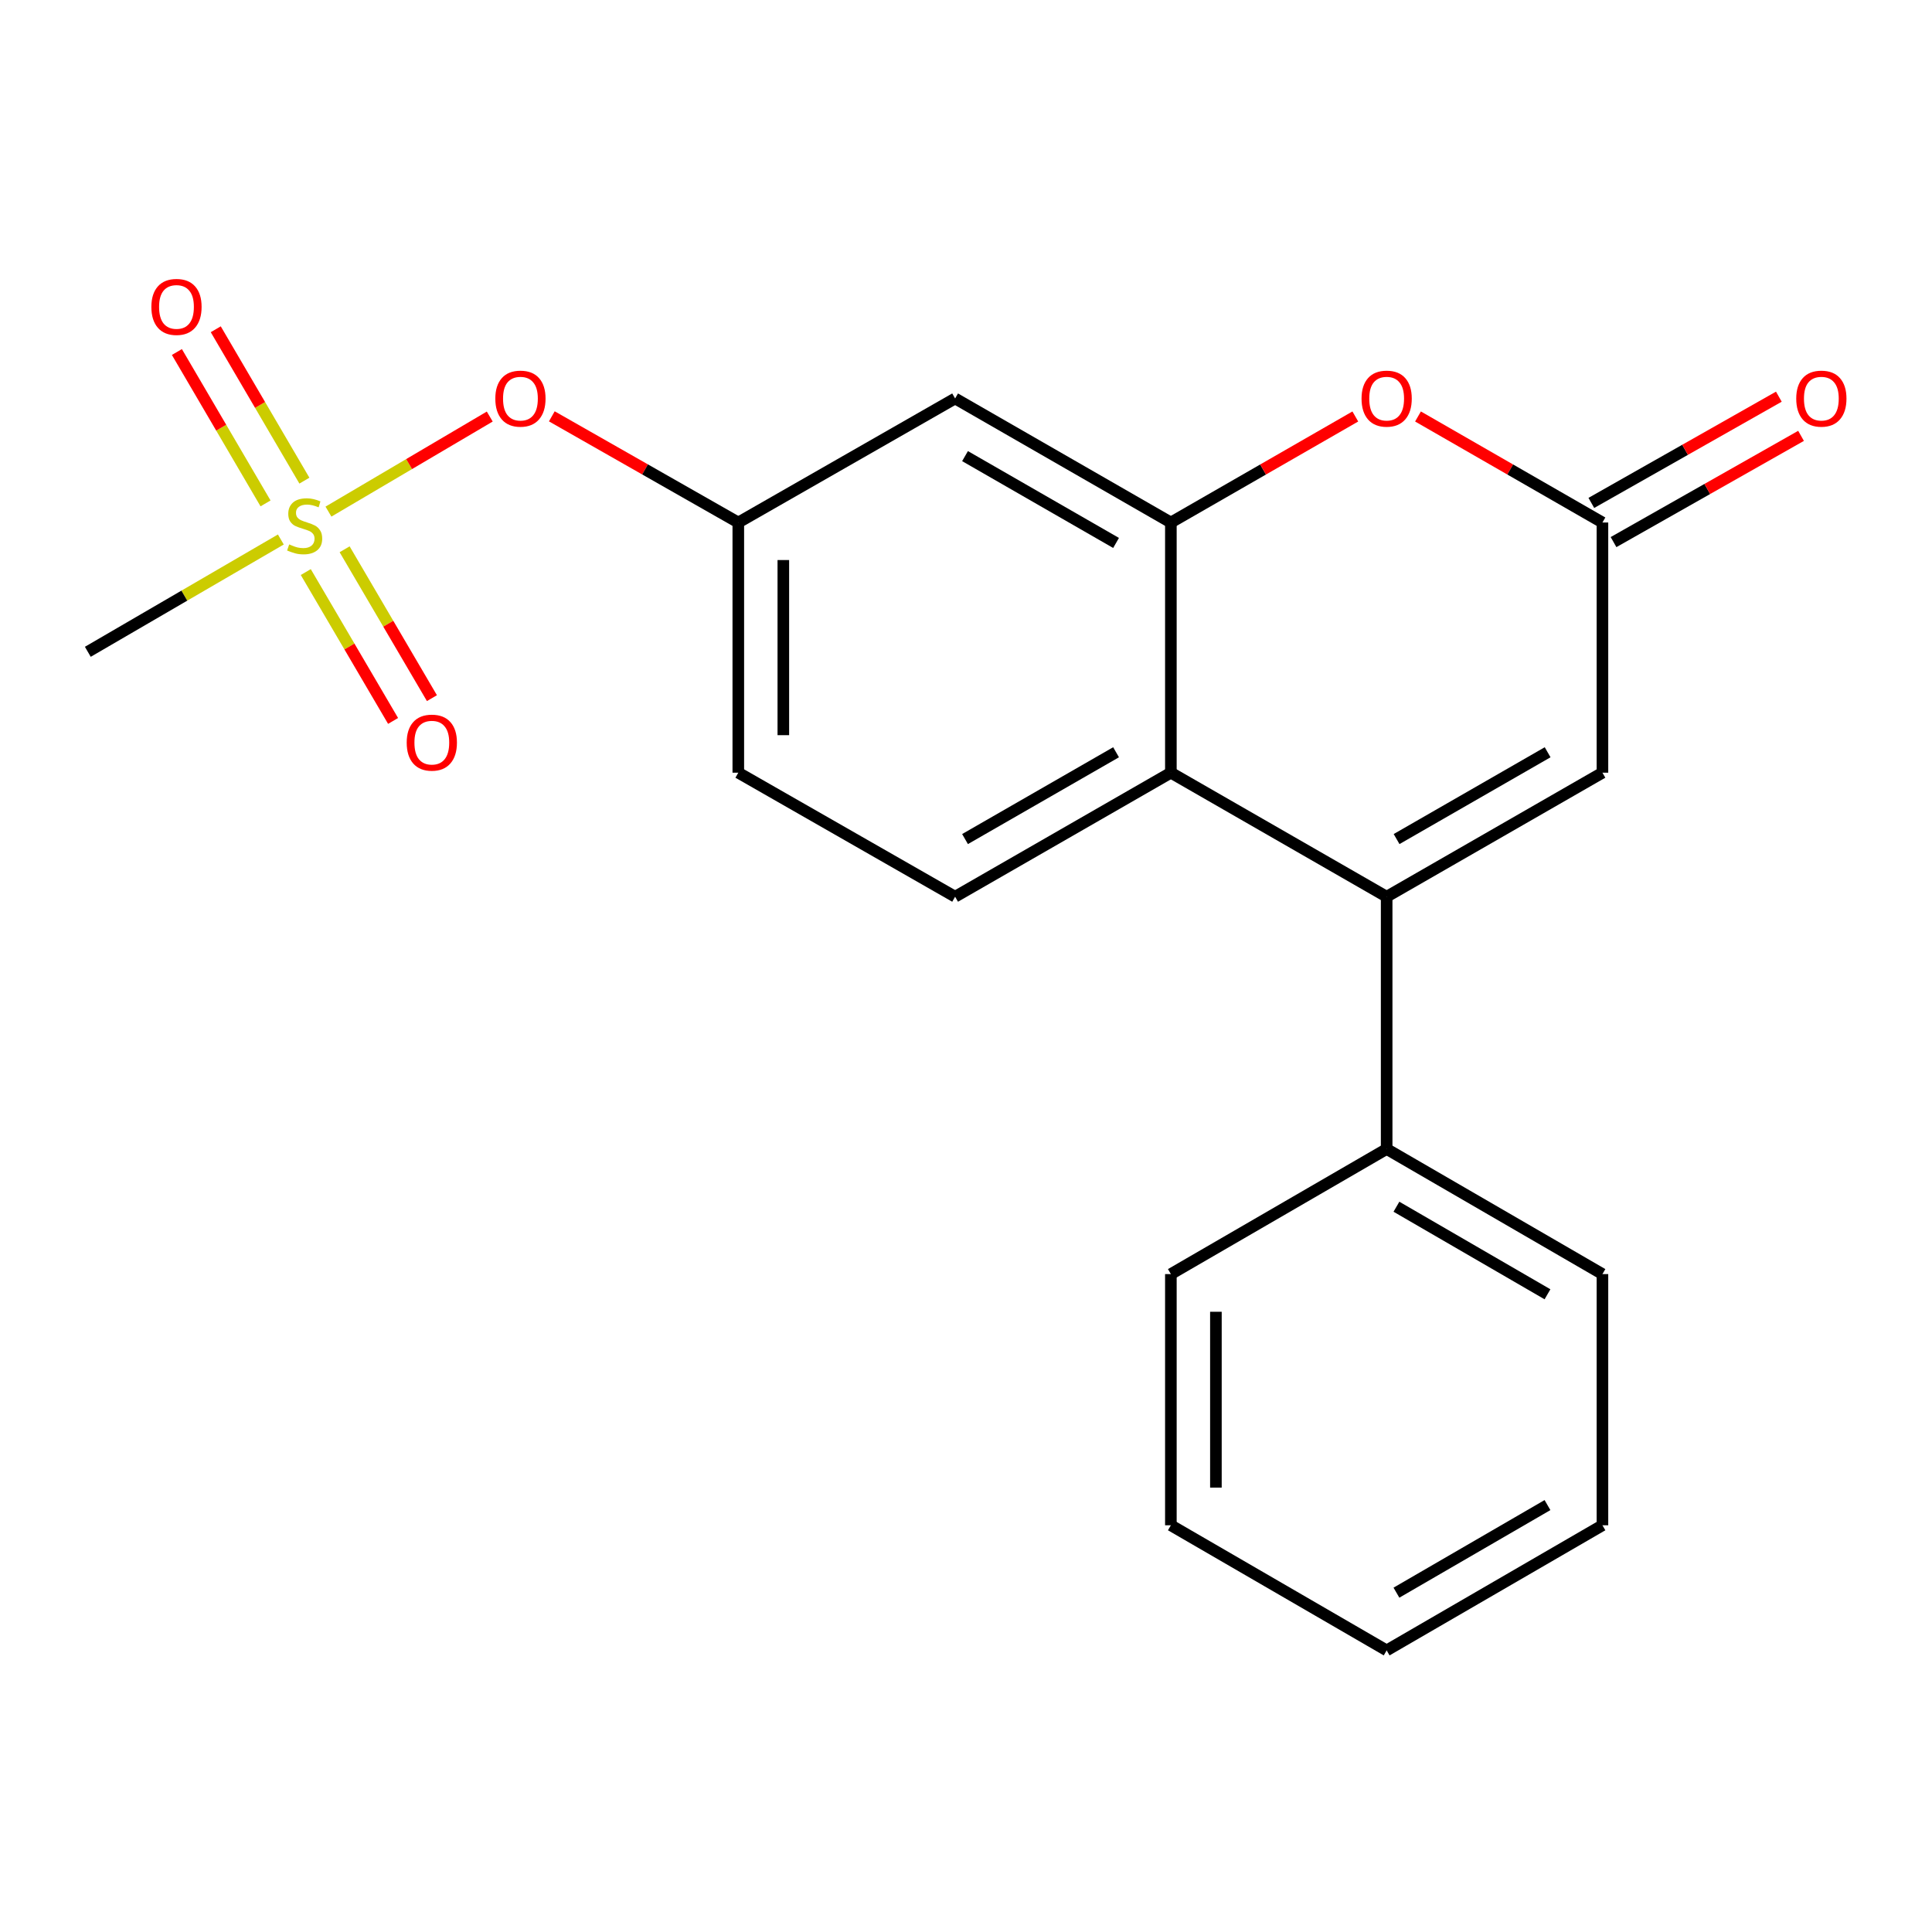 <?xml version='1.0' encoding='iso-8859-1'?>
<svg version='1.1' baseProfile='full'
              xmlns='http://www.w3.org/2000/svg'
                      xmlns:rdkit='http://www.rdkit.org/xml'
                      xmlns:xlink='http://www.w3.org/1999/xlink'
                  xml:space='preserve'
width='1000px' height='1000px' viewBox='0 0 1000 1000'>
<!-- END OF HEADER -->
<rect style='opacity:1.0;fill:#FFFFFF;stroke:none' width='1000' height='1000' x='0' y='0'> </rect>
<path class='bond-7' d='M 170.009,264.808 L 211.752,240.208' style='fill:none;fill-rule:evenodd;stroke:#CCCC00;stroke-width:6px;stroke-linecap:butt;stroke-linejoin:miter;stroke-opacity:1' />
<path class='bond-7' d='M 211.752,240.208 L 253.495,215.607' style='fill:none;fill-rule:evenodd;stroke:#FF0000;stroke-width:6px;stroke-linecap:butt;stroke-linejoin:miter;stroke-opacity:1' />
<path class='bond-9' d='M 157.556,248.778 L 134.615,209.6' style='fill:none;fill-rule:evenodd;stroke:#CCCC00;stroke-width:6px;stroke-linecap:butt;stroke-linejoin:miter;stroke-opacity:1' />
<path class='bond-9' d='M 134.615,209.6 L 111.675,170.423' style='fill:none;fill-rule:evenodd;stroke:#FF0000;stroke-width:6px;stroke-linecap:butt;stroke-linejoin:miter;stroke-opacity:1' />
<path class='bond-9' d='M 137.441,260.556 L 114.501,221.378' style='fill:none;fill-rule:evenodd;stroke:#CCCC00;stroke-width:6px;stroke-linecap:butt;stroke-linejoin:miter;stroke-opacity:1' />
<path class='bond-9' d='M 114.501,221.378 L 91.56,182.201' style='fill:none;fill-rule:evenodd;stroke:#FF0000;stroke-width:6px;stroke-linecap:butt;stroke-linejoin:miter;stroke-opacity:1' />
<path class='bond-10' d='M 158.27,296.098 L 180.865,334.625' style='fill:none;fill-rule:evenodd;stroke:#CCCC00;stroke-width:6px;stroke-linecap:butt;stroke-linejoin:miter;stroke-opacity:1' />
<path class='bond-10' d='M 180.865,334.625 L 203.46,373.152' style='fill:none;fill-rule:evenodd;stroke:#FF0000;stroke-width:6px;stroke-linecap:butt;stroke-linejoin:miter;stroke-opacity:1' />
<path class='bond-10' d='M 178.376,284.306 L 200.971,322.833' style='fill:none;fill-rule:evenodd;stroke:#CCCC00;stroke-width:6px;stroke-linecap:butt;stroke-linejoin:miter;stroke-opacity:1' />
<path class='bond-10' d='M 200.971,322.833 L 223.566,361.36' style='fill:none;fill-rule:evenodd;stroke:#FF0000;stroke-width:6px;stroke-linecap:butt;stroke-linejoin:miter;stroke-opacity:1' />
<path class='bond-15' d='M 145.362,279.241 L 95.408,308.308' style='fill:none;fill-rule:evenodd;stroke:#CCCC00;stroke-width:6px;stroke-linecap:butt;stroke-linejoin:miter;stroke-opacity:1' />
<path class='bond-15' d='M 95.408,308.308 L 45.455,337.374' style='fill:none;fill-rule:evenodd;stroke:#000000;stroke-width:6px;stroke-linecap:butt;stroke-linejoin:miter;stroke-opacity:1' />
<path class='bond-0' d='M 717.731,464.137 L 606.041,399.946' style='fill:none;fill-rule:evenodd;stroke:#000000;stroke-width:6px;stroke-linecap:butt;stroke-linejoin:miter;stroke-opacity:1' />
<path class='bond-5' d='M 717.731,464.137 L 829.421,399.946' style='fill:none;fill-rule:evenodd;stroke:#000000;stroke-width:6px;stroke-linecap:butt;stroke-linejoin:miter;stroke-opacity:1' />
<path class='bond-5' d='M 722.869,434.299 L 801.052,389.365' style='fill:none;fill-rule:evenodd;stroke:#000000;stroke-width:6px;stroke-linecap:butt;stroke-linejoin:miter;stroke-opacity:1' />
<path class='bond-11' d='M 717.731,464.137 L 717.731,594.72' style='fill:none;fill-rule:evenodd;stroke:#000000;stroke-width:6px;stroke-linecap:butt;stroke-linejoin:miter;stroke-opacity:1' />
<path class='bond-1' d='M 606.041,270.451 L 494.364,206.247' style='fill:none;fill-rule:evenodd;stroke:#000000;stroke-width:6px;stroke-linecap:butt;stroke-linejoin:miter;stroke-opacity:1' />
<path class='bond-1' d='M 577.672,281.028 L 499.498,236.085' style='fill:none;fill-rule:evenodd;stroke:#000000;stroke-width:6px;stroke-linecap:butt;stroke-linejoin:miter;stroke-opacity:1' />
<path class='bond-3' d='M 606.041,270.451 L 653.775,243.011' style='fill:none;fill-rule:evenodd;stroke:#000000;stroke-width:6px;stroke-linecap:butt;stroke-linejoin:miter;stroke-opacity:1' />
<path class='bond-3' d='M 653.775,243.011 L 701.51,215.571' style='fill:none;fill-rule:evenodd;stroke:#FF0000;stroke-width:6px;stroke-linecap:butt;stroke-linejoin:miter;stroke-opacity:1' />
<path class='bond-21' d='M 606.041,270.451 L 606.041,399.946' style='fill:none;fill-rule:evenodd;stroke:#000000;stroke-width:6px;stroke-linecap:butt;stroke-linejoin:miter;stroke-opacity:1' />
<path class='bond-2' d='M 606.041,399.946 L 494.364,464.137' style='fill:none;fill-rule:evenodd;stroke:#000000;stroke-width:6px;stroke-linecap:butt;stroke-linejoin:miter;stroke-opacity:1' />
<path class='bond-2' d='M 577.673,389.366 L 499.5,434.3' style='fill:none;fill-rule:evenodd;stroke:#000000;stroke-width:6px;stroke-linecap:butt;stroke-linejoin:miter;stroke-opacity:1' />
<path class='bond-4' d='M 733.951,215.571 L 781.686,243.011' style='fill:none;fill-rule:evenodd;stroke:#FF0000;stroke-width:6px;stroke-linecap:butt;stroke-linejoin:miter;stroke-opacity:1' />
<path class='bond-4' d='M 781.686,243.011 L 829.421,270.451' style='fill:none;fill-rule:evenodd;stroke:#000000;stroke-width:6px;stroke-linecap:butt;stroke-linejoin:miter;stroke-opacity:1' />
<path class='bond-13' d='M 835.166,280.59 L 883.693,253.094' style='fill:none;fill-rule:evenodd;stroke:#000000;stroke-width:6px;stroke-linecap:butt;stroke-linejoin:miter;stroke-opacity:1' />
<path class='bond-13' d='M 883.693,253.094 L 932.219,225.598' style='fill:none;fill-rule:evenodd;stroke:#FF0000;stroke-width:6px;stroke-linecap:butt;stroke-linejoin:miter;stroke-opacity:1' />
<path class='bond-13' d='M 823.675,260.311 L 872.201,232.814' style='fill:none;fill-rule:evenodd;stroke:#000000;stroke-width:6px;stroke-linecap:butt;stroke-linejoin:miter;stroke-opacity:1' />
<path class='bond-13' d='M 872.201,232.814 L 920.728,205.318' style='fill:none;fill-rule:evenodd;stroke:#FF0000;stroke-width:6px;stroke-linecap:butt;stroke-linejoin:miter;stroke-opacity:1' />
<path class='bond-22' d='M 829.421,270.451 L 829.421,399.946' style='fill:none;fill-rule:evenodd;stroke:#000000;stroke-width:6px;stroke-linecap:butt;stroke-linejoin:miter;stroke-opacity:1' />
<path class='bond-6' d='M 494.364,206.247 L 382.143,270.451' style='fill:none;fill-rule:evenodd;stroke:#000000;stroke-width:6px;stroke-linecap:butt;stroke-linejoin:miter;stroke-opacity:1' />
<path class='bond-12' d='M 285.622,215.495 L 333.883,242.973' style='fill:none;fill-rule:evenodd;stroke:#FF0000;stroke-width:6px;stroke-linecap:butt;stroke-linejoin:miter;stroke-opacity:1' />
<path class='bond-12' d='M 333.883,242.973 L 382.143,270.451' style='fill:none;fill-rule:evenodd;stroke:#000000;stroke-width:6px;stroke-linecap:butt;stroke-linejoin:miter;stroke-opacity:1' />
<path class='bond-8' d='M 494.364,464.137 L 382.143,399.946' style='fill:none;fill-rule:evenodd;stroke:#000000;stroke-width:6px;stroke-linecap:butt;stroke-linejoin:miter;stroke-opacity:1' />
<path class='bond-16' d='M 717.731,594.72 L 829.421,659.468' style='fill:none;fill-rule:evenodd;stroke:#000000;stroke-width:6px;stroke-linecap:butt;stroke-linejoin:miter;stroke-opacity:1' />
<path class='bond-16' d='M 722.794,624.598 L 800.977,669.922' style='fill:none;fill-rule:evenodd;stroke:#000000;stroke-width:6px;stroke-linecap:butt;stroke-linejoin:miter;stroke-opacity:1' />
<path class='bond-17' d='M 717.731,594.72 L 606.041,659.468' style='fill:none;fill-rule:evenodd;stroke:#000000;stroke-width:6px;stroke-linecap:butt;stroke-linejoin:miter;stroke-opacity:1' />
<path class='bond-14' d='M 382.143,270.451 L 382.143,399.946' style='fill:none;fill-rule:evenodd;stroke:#000000;stroke-width:6px;stroke-linecap:butt;stroke-linejoin:miter;stroke-opacity:1' />
<path class='bond-14' d='M 405.452,289.875 L 405.452,380.522' style='fill:none;fill-rule:evenodd;stroke:#000000;stroke-width:6px;stroke-linecap:butt;stroke-linejoin:miter;stroke-opacity:1' />
<path class='bond-19' d='M 829.421,659.468 L 829.421,789.482' style='fill:none;fill-rule:evenodd;stroke:#000000;stroke-width:6px;stroke-linecap:butt;stroke-linejoin:miter;stroke-opacity:1' />
<path class='bond-18' d='M 606.041,659.468 L 606.041,789.482' style='fill:none;fill-rule:evenodd;stroke:#000000;stroke-width:6px;stroke-linecap:butt;stroke-linejoin:miter;stroke-opacity:1' />
<path class='bond-18' d='M 629.35,678.97 L 629.35,769.98' style='fill:none;fill-rule:evenodd;stroke:#000000;stroke-width:6px;stroke-linecap:butt;stroke-linejoin:miter;stroke-opacity:1' />
<path class='bond-20' d='M 606.041,789.482 L 717.731,854.242' style='fill:none;fill-rule:evenodd;stroke:#000000;stroke-width:6px;stroke-linecap:butt;stroke-linejoin:miter;stroke-opacity:1' />
<path class='bond-23' d='M 829.421,789.482 L 717.731,854.242' style='fill:none;fill-rule:evenodd;stroke:#000000;stroke-width:6px;stroke-linecap:butt;stroke-linejoin:miter;stroke-opacity:1' />
<path class='bond-23' d='M 800.975,779.031 L 722.792,824.364' style='fill:none;fill-rule:evenodd;stroke:#000000;stroke-width:6px;stroke-linecap:butt;stroke-linejoin:miter;stroke-opacity:1' />
<path  class='atom-0' d='M 149.688 281.789
Q 150.008 281.909, 151.328 282.469
Q 152.648 283.029, 154.088 283.389
Q 155.568 283.709, 157.008 283.709
Q 159.688 283.709, 161.248 282.429
Q 162.808 281.109, 162.808 278.829
Q 162.808 277.269, 162.008 276.309
Q 161.248 275.349, 160.048 274.829
Q 158.848 274.309, 156.848 273.709
Q 154.328 272.949, 152.808 272.229
Q 151.328 271.509, 150.248 269.989
Q 149.208 268.469, 149.208 265.909
Q 149.208 262.349, 151.608 260.149
Q 154.048 257.949, 158.848 257.949
Q 162.128 257.949, 165.848 259.509
L 164.928 262.589
Q 161.528 261.189, 158.968 261.189
Q 156.208 261.189, 154.688 262.349
Q 153.168 263.469, 153.208 265.429
Q 153.208 266.949, 153.968 267.869
Q 154.768 268.789, 155.888 269.309
Q 157.048 269.829, 158.968 270.429
Q 161.528 271.229, 163.048 272.029
Q 164.568 272.829, 165.648 274.469
Q 166.768 276.069, 166.768 278.829
Q 166.768 282.749, 164.128 284.869
Q 161.528 286.949, 157.168 286.949
Q 154.648 286.949, 152.728 286.389
Q 150.848 285.869, 148.608 284.949
L 149.688 281.789
' fill='#CCCC00'/>
<path  class='atom-4' d='M 704.731 206.327
Q 704.731 199.527, 708.091 195.727
Q 711.451 191.927, 717.731 191.927
Q 724.011 191.927, 727.371 195.727
Q 730.731 199.527, 730.731 206.327
Q 730.731 213.207, 727.331 217.127
Q 723.931 221.007, 717.731 221.007
Q 711.491 221.007, 708.091 217.127
Q 704.731 213.247, 704.731 206.327
M 717.731 217.807
Q 722.051 217.807, 724.371 214.927
Q 726.731 212.007, 726.731 206.327
Q 726.731 200.767, 724.371 197.967
Q 722.051 195.127, 717.731 195.127
Q 713.411 195.127, 711.051 197.927
Q 708.731 200.727, 708.731 206.327
Q 708.731 212.047, 711.051 214.927
Q 713.411 217.807, 717.731 217.807
' fill='#FF0000'/>
<path  class='atom-8' d='M 256.378 206.327
Q 256.378 199.527, 259.738 195.727
Q 263.098 191.927, 269.378 191.927
Q 275.658 191.927, 279.018 195.727
Q 282.378 199.527, 282.378 206.327
Q 282.378 213.207, 278.978 217.127
Q 275.578 221.007, 269.378 221.007
Q 263.138 221.007, 259.738 217.127
Q 256.378 213.247, 256.378 206.327
M 269.378 217.807
Q 273.698 217.807, 276.018 214.927
Q 278.378 212.007, 278.378 206.327
Q 278.378 200.767, 276.018 197.967
Q 273.698 195.127, 269.378 195.127
Q 265.058 195.127, 262.698 197.927
Q 260.378 200.727, 260.378 206.327
Q 260.378 212.047, 262.698 214.927
Q 265.058 217.807, 269.378 217.807
' fill='#FF0000'/>
<path  class='atom-10' d='M 78.348 158.854
Q 78.348 152.054, 81.708 148.254
Q 85.068 144.454, 91.348 144.454
Q 97.628 144.454, 100.988 148.254
Q 104.348 152.054, 104.348 158.854
Q 104.348 165.734, 100.948 169.654
Q 97.548 173.534, 91.348 173.534
Q 85.108 173.534, 81.708 169.654
Q 78.348 165.774, 78.348 158.854
M 91.348 170.334
Q 95.668 170.334, 97.988 167.454
Q 100.348 164.534, 100.348 158.854
Q 100.348 153.294, 97.988 150.494
Q 95.668 147.654, 91.348 147.654
Q 87.028 147.654, 84.668 150.454
Q 82.348 153.254, 82.348 158.854
Q 82.348 164.574, 84.668 167.454
Q 87.028 170.334, 91.348 170.334
' fill='#FF0000'/>
<path  class='atom-11' d='M 210.511 384.383
Q 210.511 377.583, 213.871 373.783
Q 217.231 369.983, 223.511 369.983
Q 229.791 369.983, 233.151 373.783
Q 236.511 377.583, 236.511 384.383
Q 236.511 391.263, 233.111 395.183
Q 229.711 399.063, 223.511 399.063
Q 217.271 399.063, 213.871 395.183
Q 210.511 391.303, 210.511 384.383
M 223.511 395.863
Q 227.831 395.863, 230.151 392.983
Q 232.511 390.063, 232.511 384.383
Q 232.511 378.823, 230.151 376.023
Q 227.831 373.183, 223.511 373.183
Q 219.191 373.183, 216.831 375.983
Q 214.511 378.783, 214.511 384.383
Q 214.511 390.103, 216.831 392.983
Q 219.191 395.863, 223.511 395.863
' fill='#FF0000'/>
<path  class='atom-14' d='M 929.729 206.327
Q 929.729 199.527, 933.089 195.727
Q 936.449 191.927, 942.729 191.927
Q 949.009 191.927, 952.369 195.727
Q 955.729 199.527, 955.729 206.327
Q 955.729 213.207, 952.329 217.127
Q 948.929 221.007, 942.729 221.007
Q 936.489 221.007, 933.089 217.127
Q 929.729 213.247, 929.729 206.327
M 942.729 217.807
Q 947.049 217.807, 949.369 214.927
Q 951.729 212.007, 951.729 206.327
Q 951.729 200.767, 949.369 197.967
Q 947.049 195.127, 942.729 195.127
Q 938.409 195.127, 936.049 197.927
Q 933.729 200.727, 933.729 206.327
Q 933.729 212.047, 936.049 214.927
Q 938.409 217.807, 942.729 217.807
' fill='#FF0000'/>
</svg>
